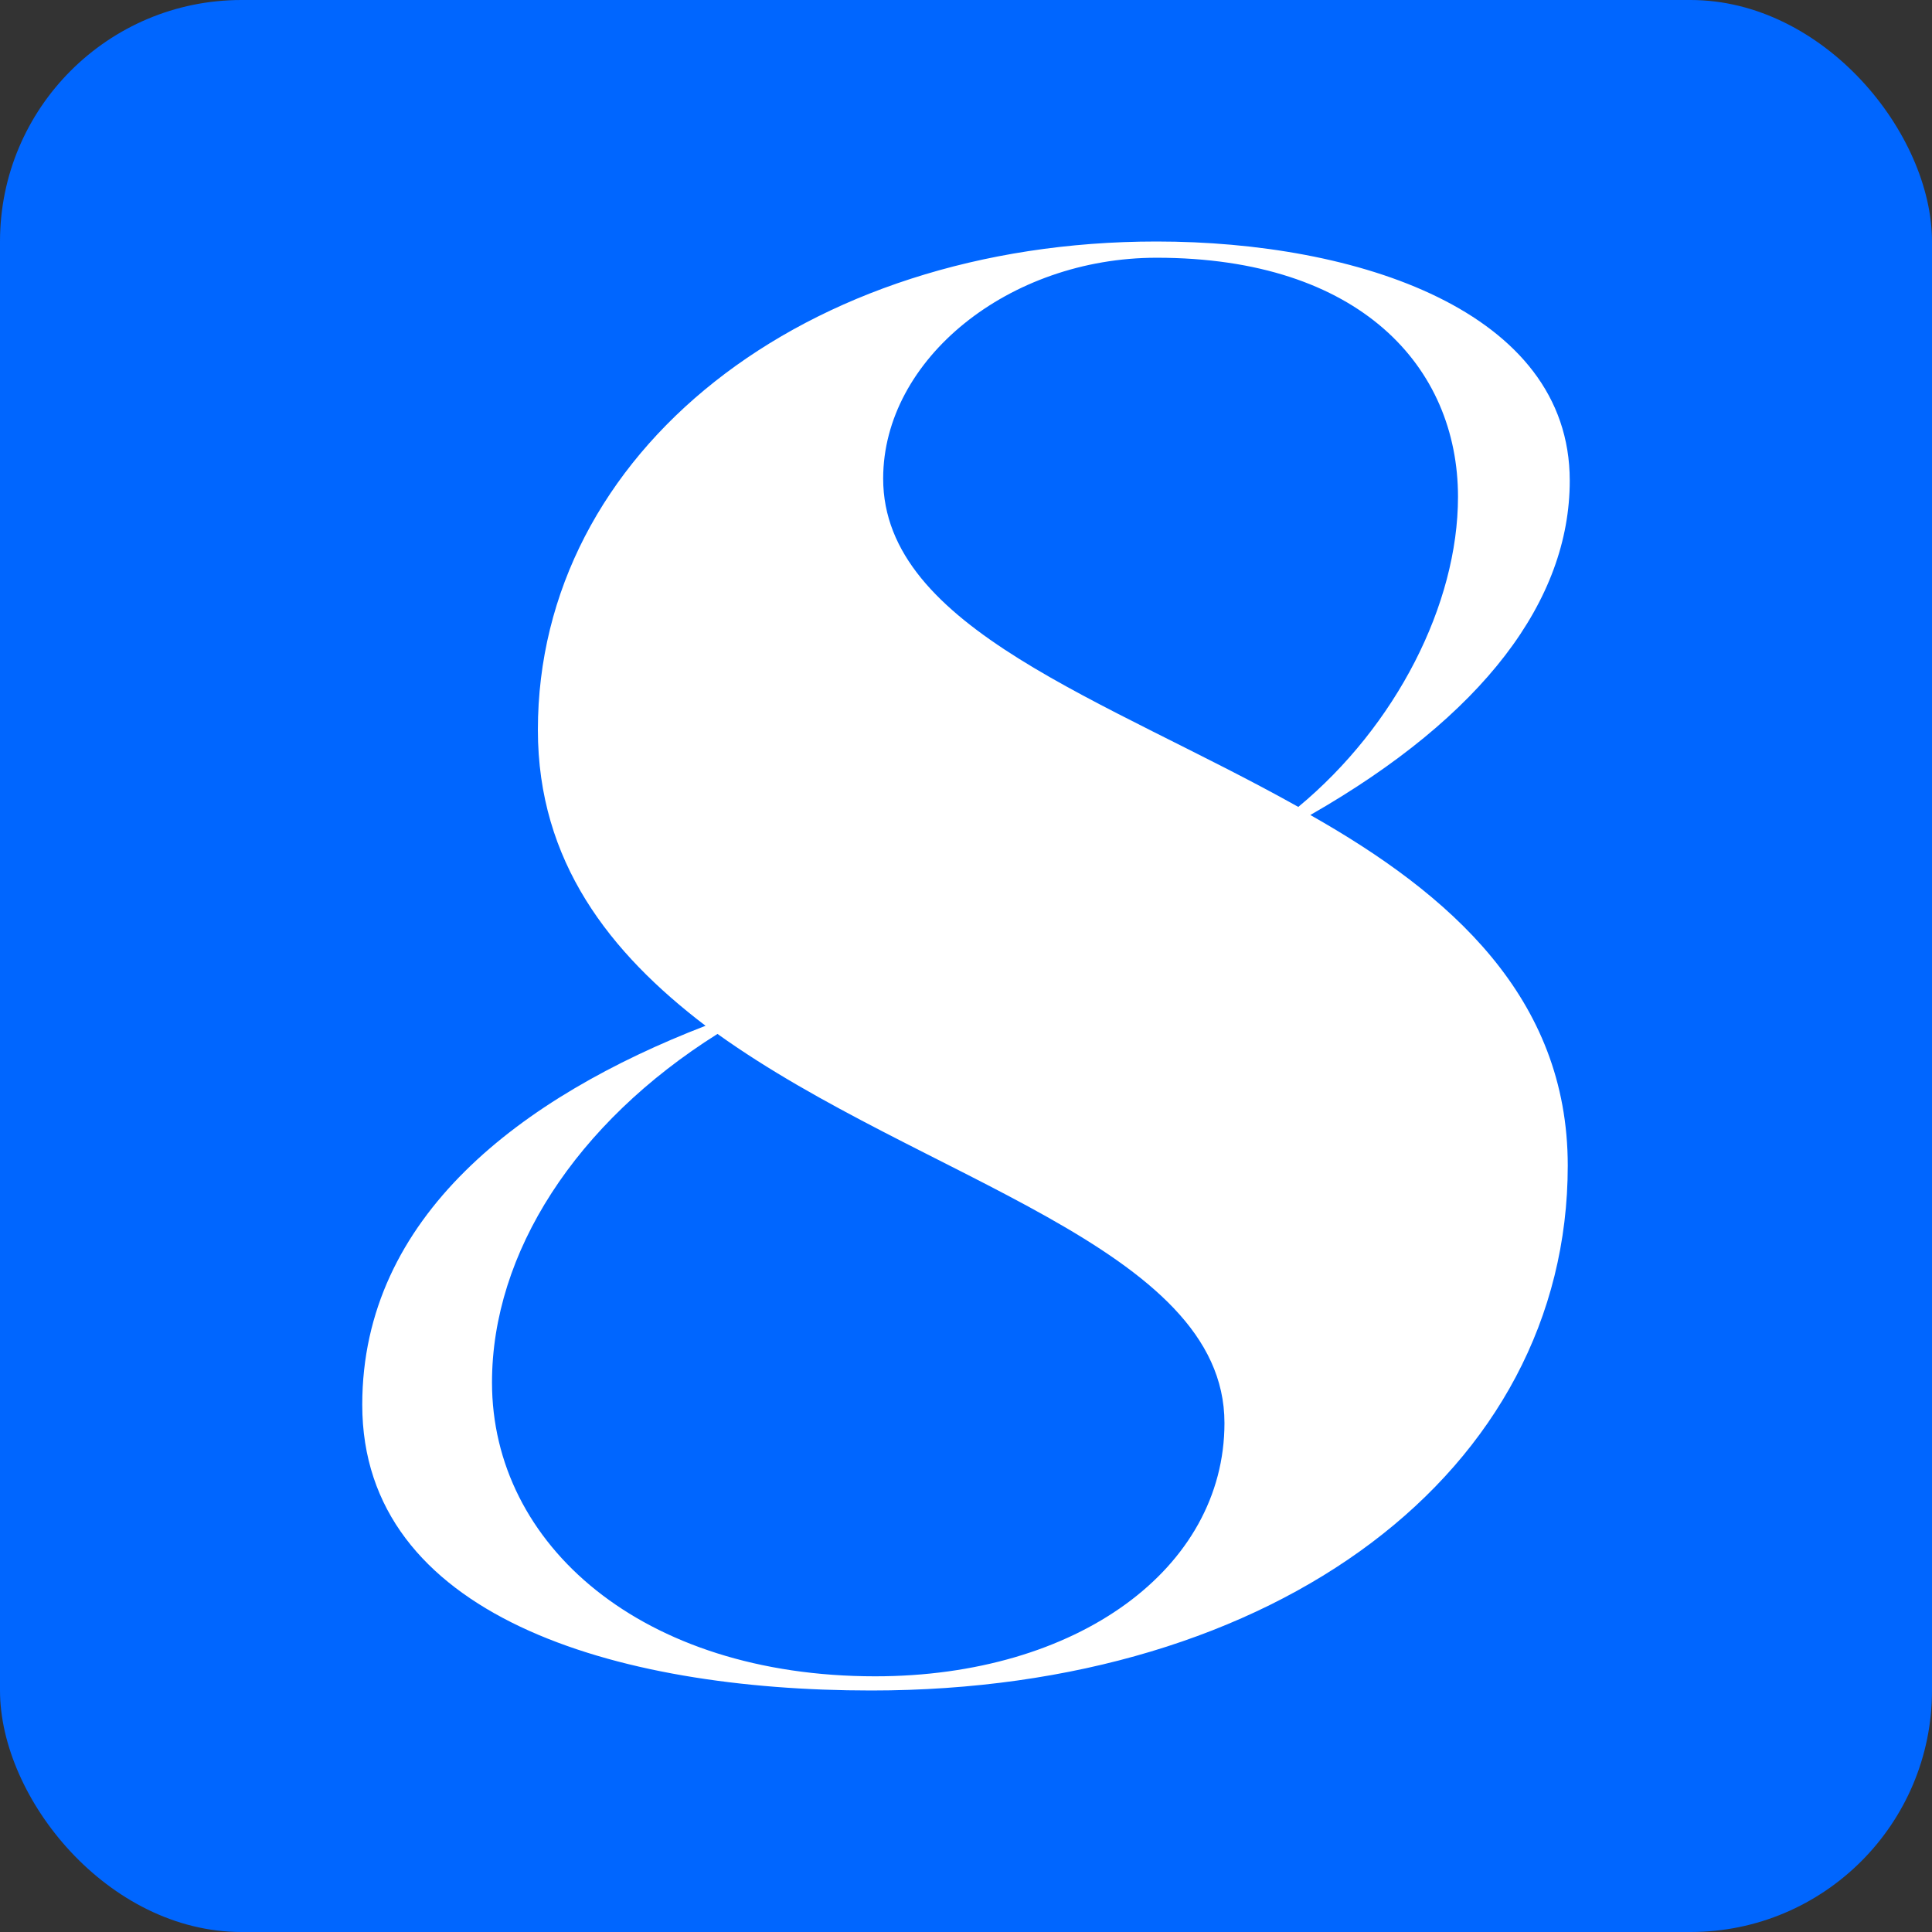 <svg width="32" height="32" viewBox="0 0 32 32" fill="none" xmlns="http://www.w3.org/2000/svg">
<rect x="0" y="0" width="32" height="32" fill="#333333" stroke="none"/>
<rect width="32" height="32" rx="4" fill="#0066FF"/>
<path d="M21.703 13.499C24.017 14.808 25.967 16.52 25.967 19.306C25.967 24.375 21.14 28 14.43 28C10.165 28 6 26.758 6 23.267C6 20.145 8.645 18.165 11.686 16.99C10.099 15.782 8.909 14.271 8.909 12.089C8.909 7.491 13.306 4 19.157 4C22.463 4 26 5.141 26 7.961C26 9.941 24.578 11.854 21.703 13.499ZM19.157 4.269C16.711 4.269 14.628 5.947 14.628 7.927C14.628 10.411 18.331 11.586 21.504 13.365C23.124 12.022 24.149 10.008 24.149 8.229C24.149 6.081 22.529 4.269 19.157 4.269ZM14.496 27.765C17.835 27.765 20.281 25.986 20.281 23.569C20.281 20.649 15.256 19.541 11.884 17.125C9.537 18.601 8.149 20.75 8.149 22.898C8.149 25.583 10.628 27.765 14.496 27.765Z" fill="white"/>
</svg>
